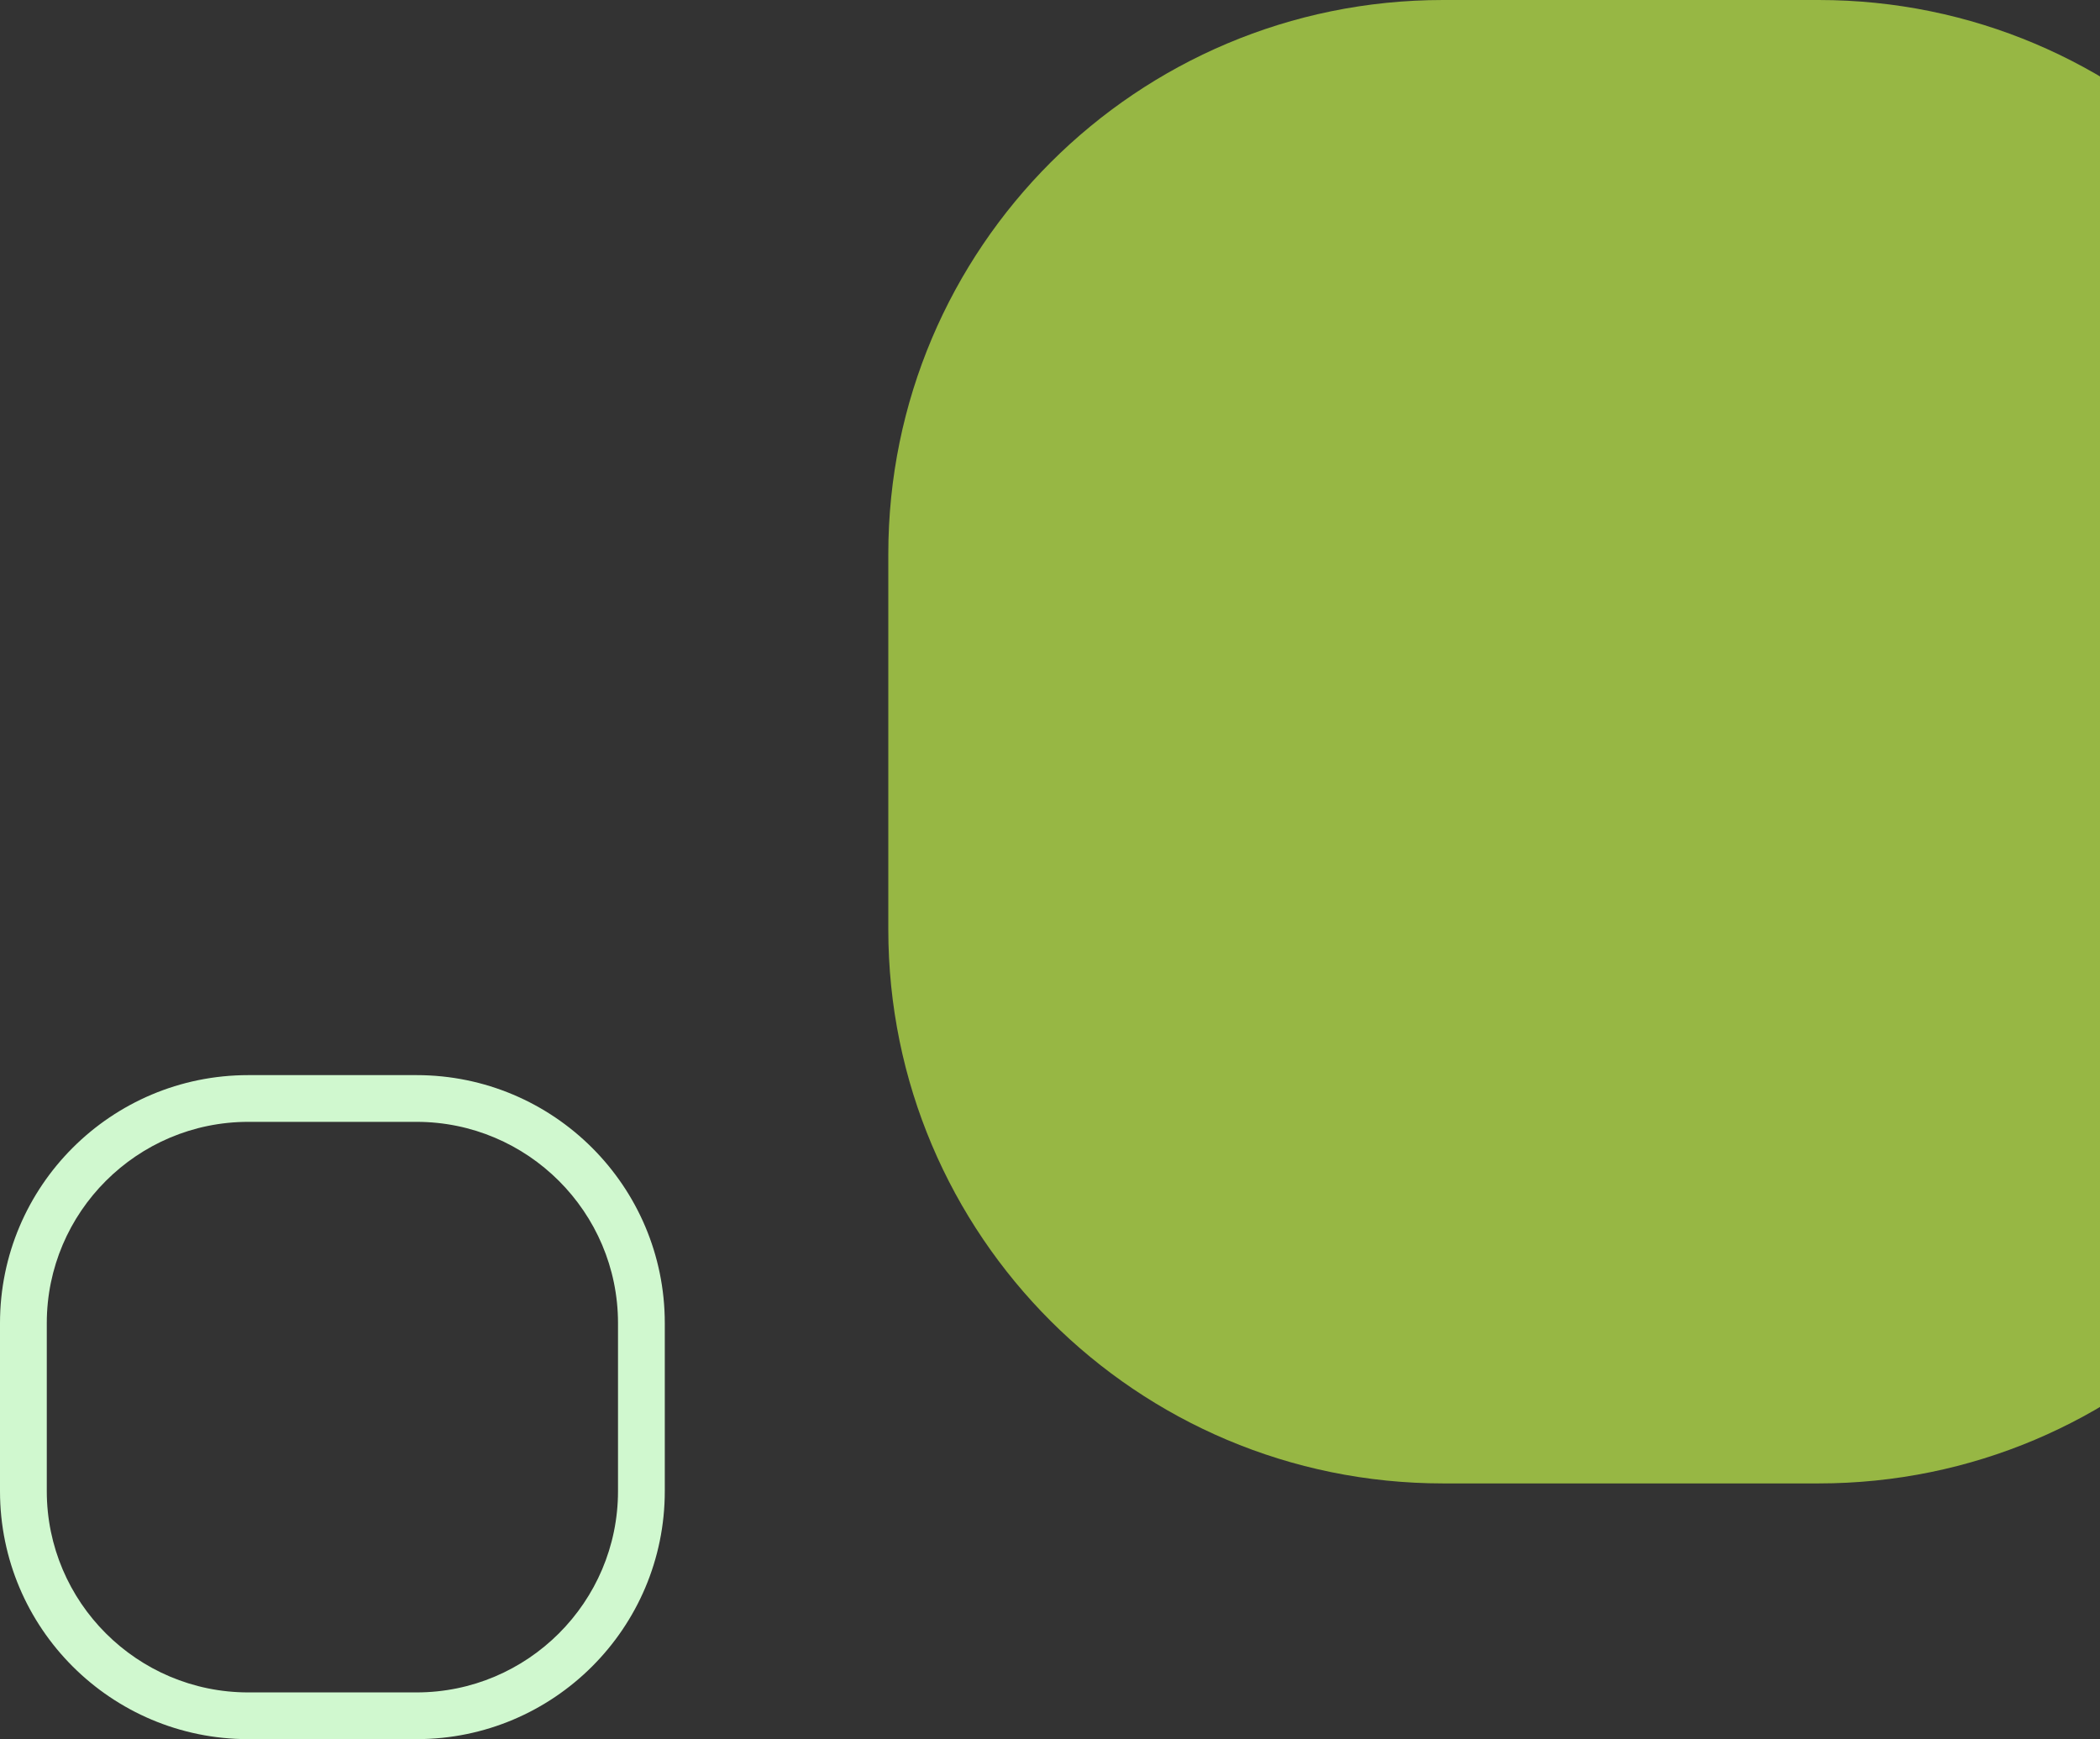<svg width="384" height="318" viewBox="0 0 384 318" fill="none" xmlns="http://www.w3.org/2000/svg">
<rect x="0" y="0" width="384" height="318" fill="#333333" stroke="none"/>
<g clip-path="url(#clip0_717_553)">
<path opacity="0.71" d="M332.563 0L263.869 0C207.847 0 162.432 45.357 162.432 101.308V169.915C162.432 225.866 207.847 271.223 263.869 271.223H332.563C388.585 271.223 434 225.866 434 169.915V101.308C434 45.357 388.585 0 332.563 0Z" fill="#C0ED4B"/>
<path d="M76.158 205.115C96.475 205.115 113.007 221.626 113.007 241.917V272.632C113.007 292.924 96.475 309.435 76.158 309.435H45.404C25.087 309.435 8.555 292.924 8.555 272.632L8.555 241.917C8.555 221.626 25.087 205.115 45.404 205.115H76.158ZM76.158 196.571H45.404C20.317 196.571 0 216.884 0 241.917L0 272.632C0 297.687 20.339 317.979 45.404 317.979H76.158C101.245 317.979 121.562 297.666 121.562 272.632V241.917C121.562 216.863 101.223 196.571 76.158 196.571Z" fill="#D0F8CF"/>
</g>
<defs>
<clipPath id="clip0_717_553">
<rect width="434" height="318" fill="white"/>
</clipPath>
</defs>
</svg>
